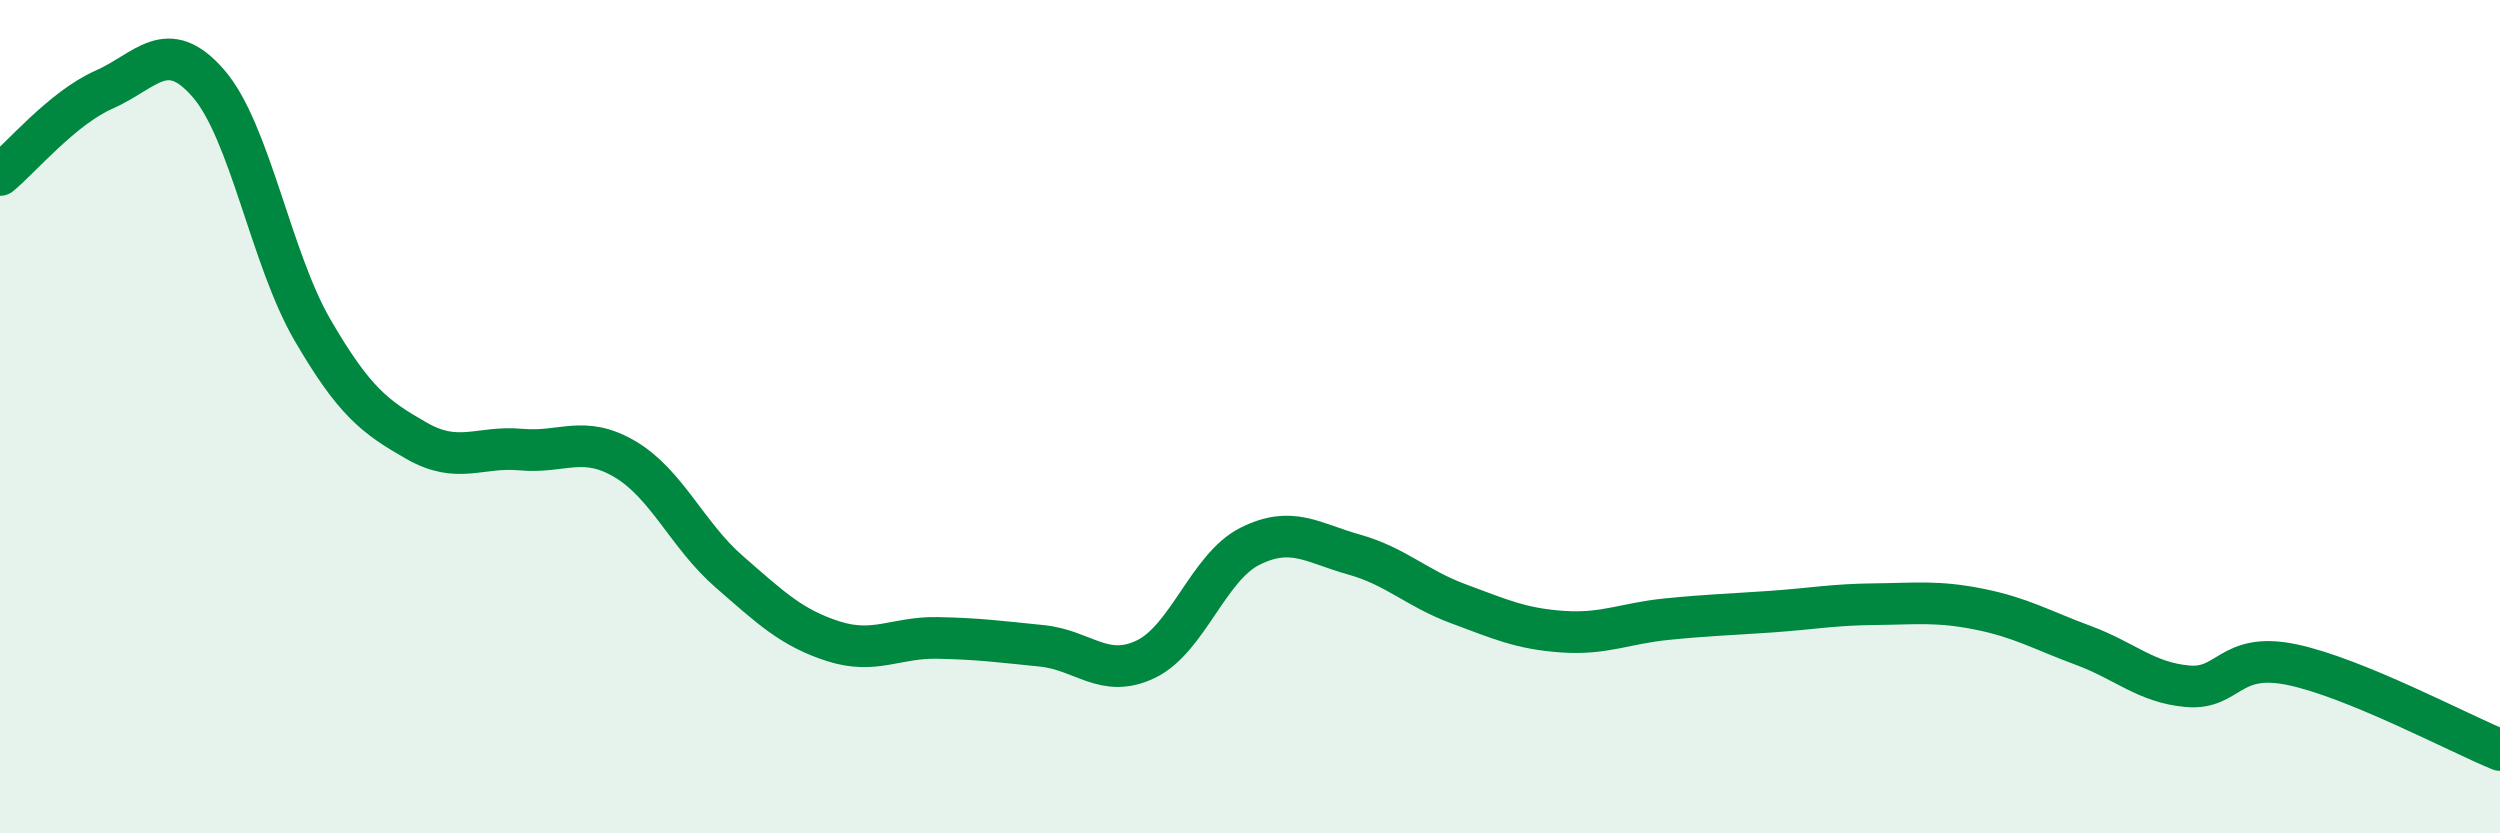 
    <svg width="60" height="20" viewBox="0 0 60 20" xmlns="http://www.w3.org/2000/svg">
      <path
        d="M 0,4.2 C 0.5,3.79 1.5,2.59 2.5,2.15 C 3.5,1.71 4,0.85 5,2 C 6,3.15 6.5,6.2 7.5,7.92 C 8.5,9.64 9,10.01 10,10.58 C 11,11.15 11.5,10.7 12.5,10.79 C 13.5,10.88 14,10.43 15,11.02 C 16,11.61 16.5,12.85 17.5,13.72 C 18.5,14.59 19,15.07 20,15.39 C 21,15.71 21.5,15.29 22.5,15.31 C 23.5,15.33 24,15.4 25,15.5 C 26,15.6 26.5,16.3 27.5,15.82 C 28.5,15.34 29,13.61 30,13.11 C 31,12.61 31.5,13.03 32.5,13.31 C 33.5,13.59 34,14.12 35,14.49 C 36,14.86 36.5,15.09 37.5,15.16 C 38.5,15.23 39,14.96 40,14.86 C 41,14.76 41.5,14.75 42.5,14.68 C 43.5,14.61 44,14.51 45,14.5 C 46,14.49 46.5,14.42 47.5,14.62 C 48.5,14.82 49,15.12 50,15.49 C 51,15.86 51.5,16.38 52.5,16.47 C 53.5,16.56 53.5,15.64 55,15.95 C 56.5,16.26 59,17.59 60,18L60 20L0 20Z"
        fill="#008740"
        opacity="0.1"
        stroke-linecap="round"
        stroke-linejoin="round"
      />
      <path
        d="M 0,4.2 C 0.5,3.79 1.5,2.59 2.5,2.15 C 3.5,1.71 4,0.85 5,2 C 6,3.15 6.5,6.2 7.5,7.92 C 8.5,9.64 9,10.01 10,10.58 C 11,11.15 11.5,10.7 12.5,10.79 C 13.5,10.88 14,10.43 15,11.02 C 16,11.61 16.5,12.85 17.5,13.72 C 18.5,14.59 19,15.07 20,15.39 C 21,15.71 21.5,15.29 22.5,15.31 C 23.5,15.33 24,15.4 25,15.5 C 26,15.6 26.5,16.3 27.5,15.82 C 28.5,15.34 29,13.61 30,13.11 C 31,12.61 31.5,13.03 32.5,13.31 C 33.5,13.59 34,14.12 35,14.49 C 36,14.86 36.5,15.09 37.5,15.16 C 38.5,15.23 39,14.96 40,14.86 C 41,14.76 41.5,14.75 42.5,14.68 C 43.5,14.61 44,14.51 45,14.5 C 46,14.49 46.5,14.42 47.5,14.62 C 48.5,14.82 49,15.12 50,15.49 C 51,15.86 51.5,16.38 52.5,16.47 C 53.5,16.56 53.5,15.64 55,15.95 C 56.5,16.26 59,17.59 60,18"
        stroke="#008740"
        stroke-width="1"
        fill="none"
        stroke-linecap="round"
        stroke-linejoin="round"
      />
    </svg>
  